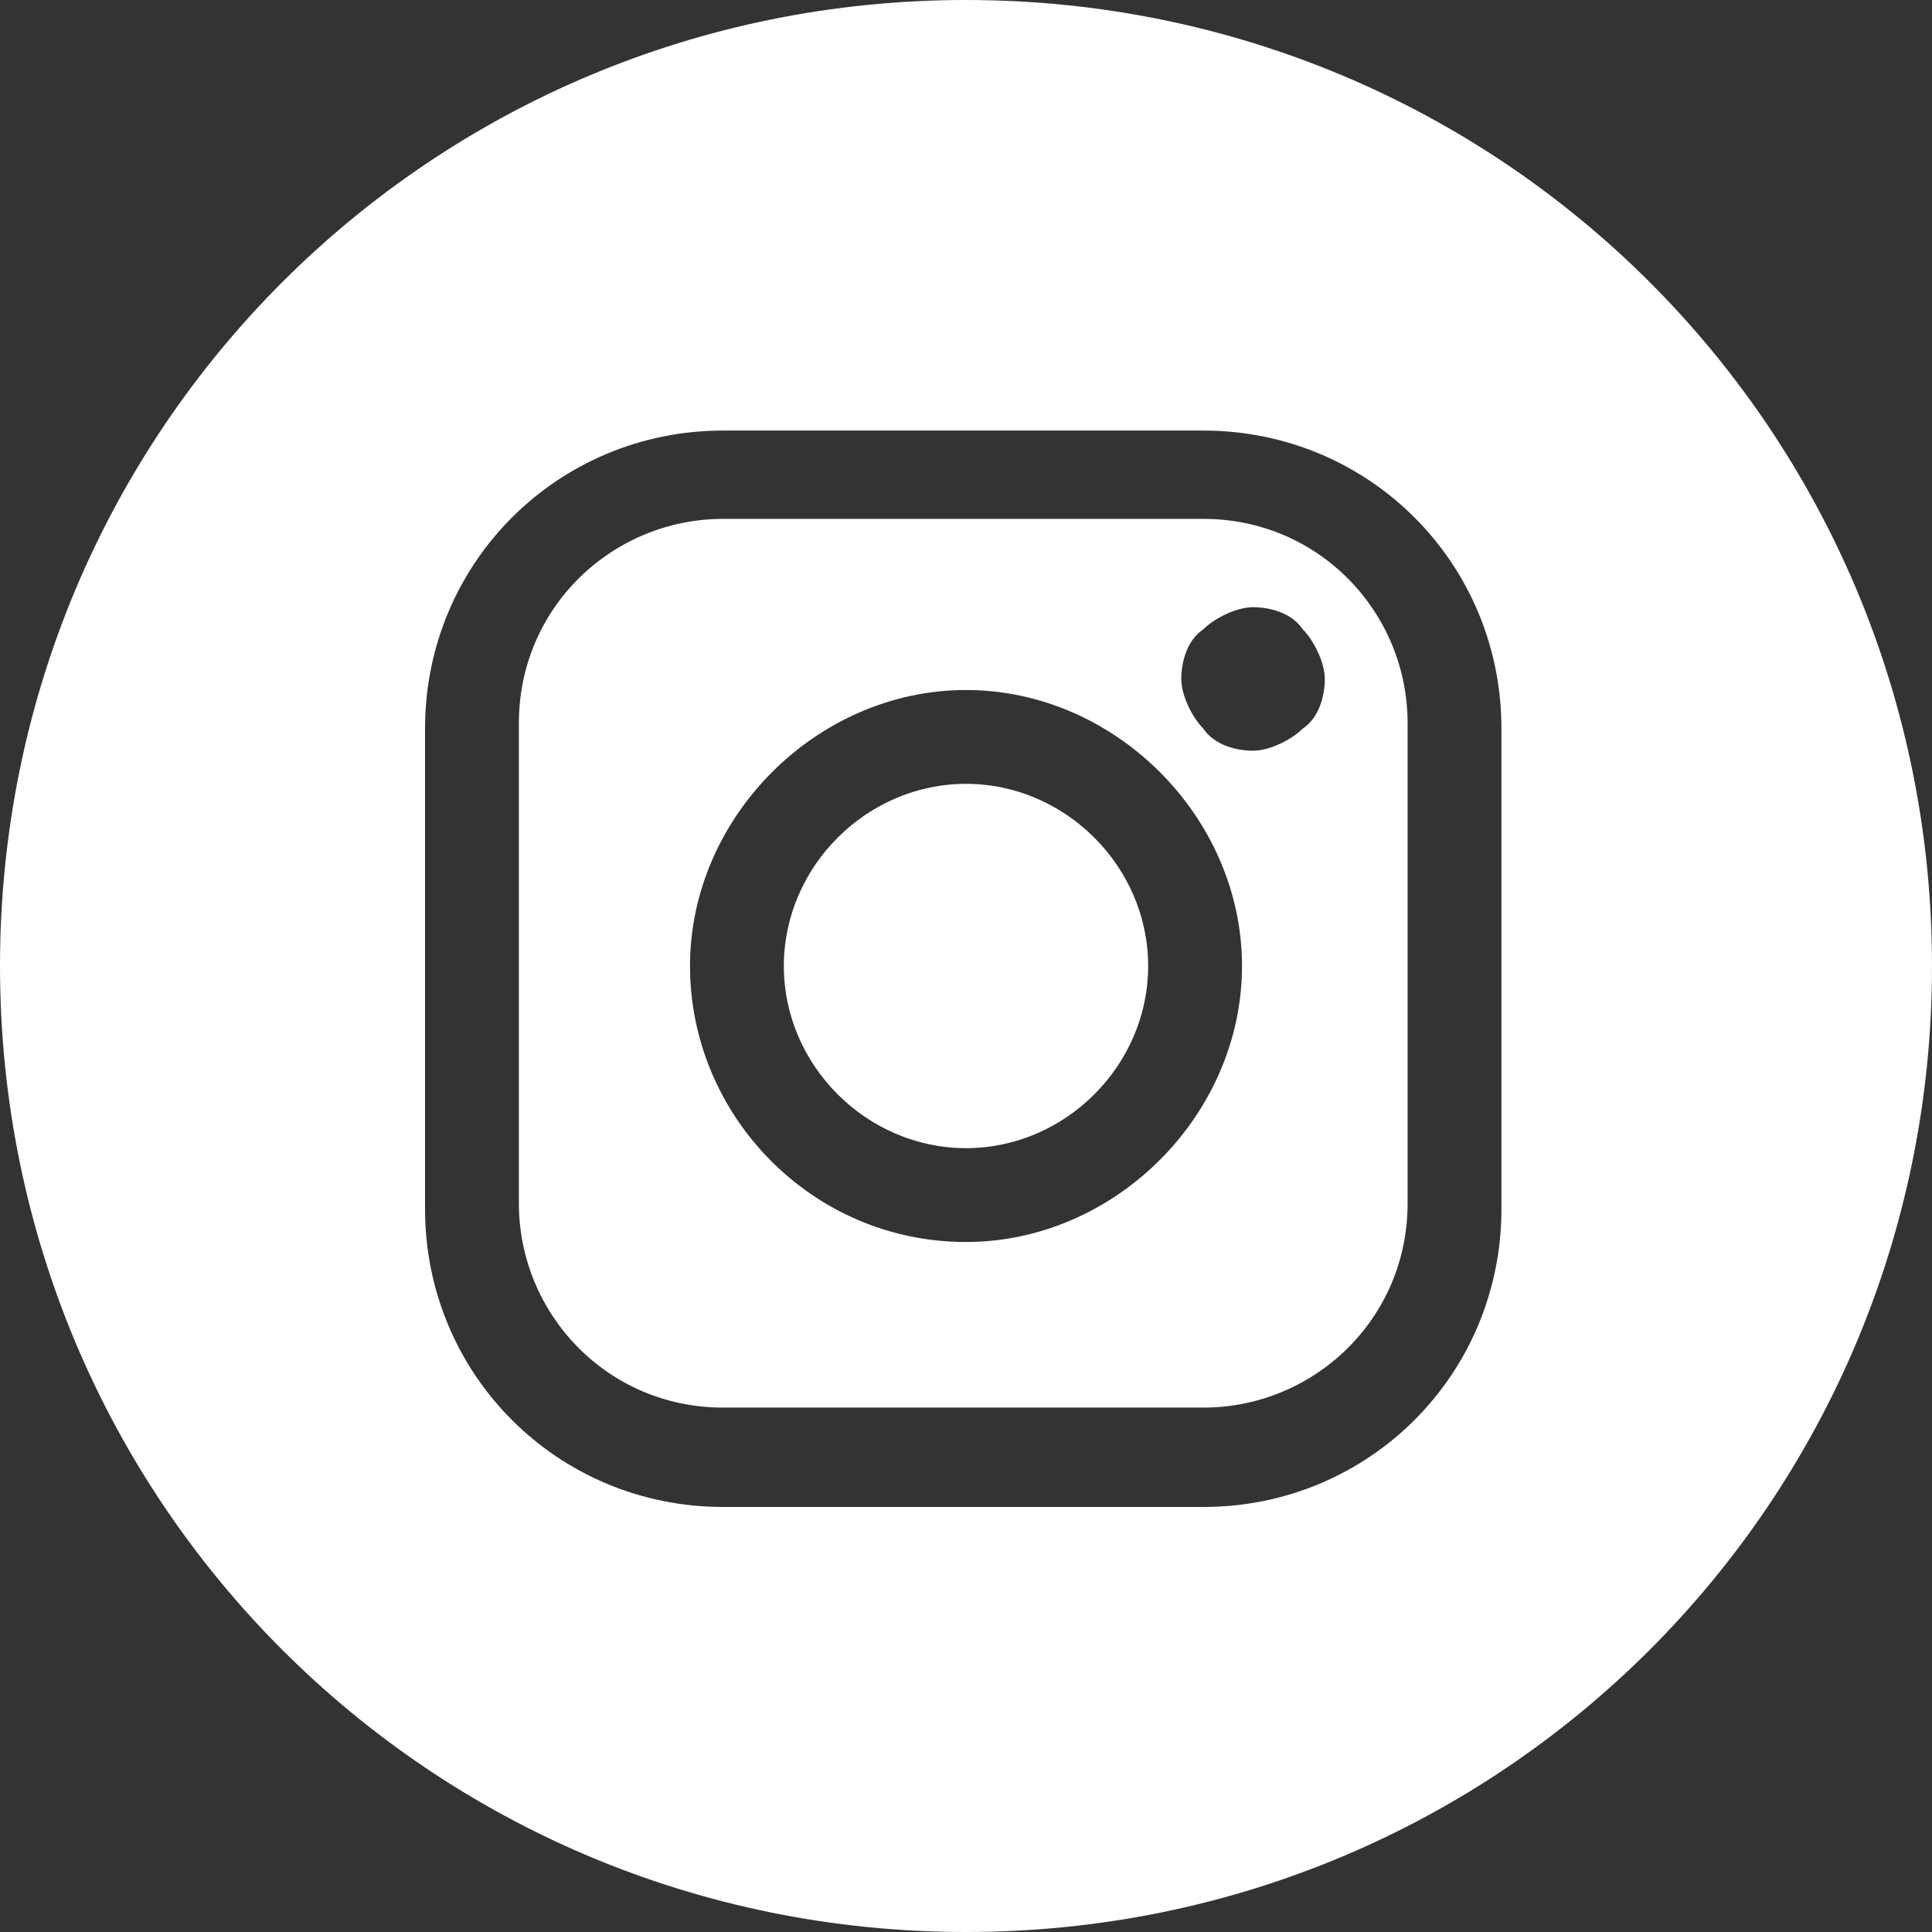 <?xml version="1.0" encoding="UTF-8"?>
<svg xmlns="http://www.w3.org/2000/svg" version="1.1" viewBox="0 0 35 35">
  <rect x="0" y="0" width="35" height="35" fill="#333333" stroke="none"/>
  <defs>
    <style>
      .cls-1 {
        fill: #fff;
      }
    </style>
  </defs>
  <!-- Generator: Adobe Illustrator 28.7.3, SVG Export Plug-In . SVG Version: 1.2.0 Build 164)  -->
  <g>
    <g id="_圖層_1" data-name="圖層_1">
      <g id="Layer_1">
        <g>
          <path class="cls-1" d="M25.5,13.1c0-2-1.6-3.7-3.7-3.7h-8.7c-2,0-3.7,1.6-3.7,3.7v8.7c0,2,1.6,3.7,3.7,3.7h8.7c2,0,3.7-1.6,3.7-3.7h0s0-8.7,0-8.7ZM17.5,22.5c-2.8,0-5-2.3-5-5s2.3-5,5-5,5,2.3,5,5-2.3,5-5,5ZM23.6,13.2c-.2.2-.6.4-.9.4s-.7-.1-.9-.4c-.2-.2-.4-.6-.4-.9s.1-.7.4-.9c.2-.2.6-.4.9-.4s.7.1.9.4c.2.2.4.6.4.9s-.1.7-.4.9Z"/>
          <path class="cls-1" d="M17.5,14.2c-1.8,0-3.3,1.5-3.3,3.3s1.5,3.3,3.3,3.3,3.3-1.5,3.3-3.3-1.5-3.3-3.3-3.3Z"/>
          <path class="cls-1" d="M17.5,0C7.8,0,0,7.8,0,17.5s7.8,17.5,17.5,17.5,17.5-7.8,17.5-17.5S27.2,0,17.5,0ZM27.2,21.9c0,3-2.4,5.4-5.4,5.4h-8.7c-3,0-5.4-2.4-5.4-5.4v-8.7c0-3,2.4-5.4,5.4-5.4h8.7c3,0,5.4,2.4,5.4,5.4v8.7Z"/>
        </g>
      </g>
    </g>
  </g>
</svg>
